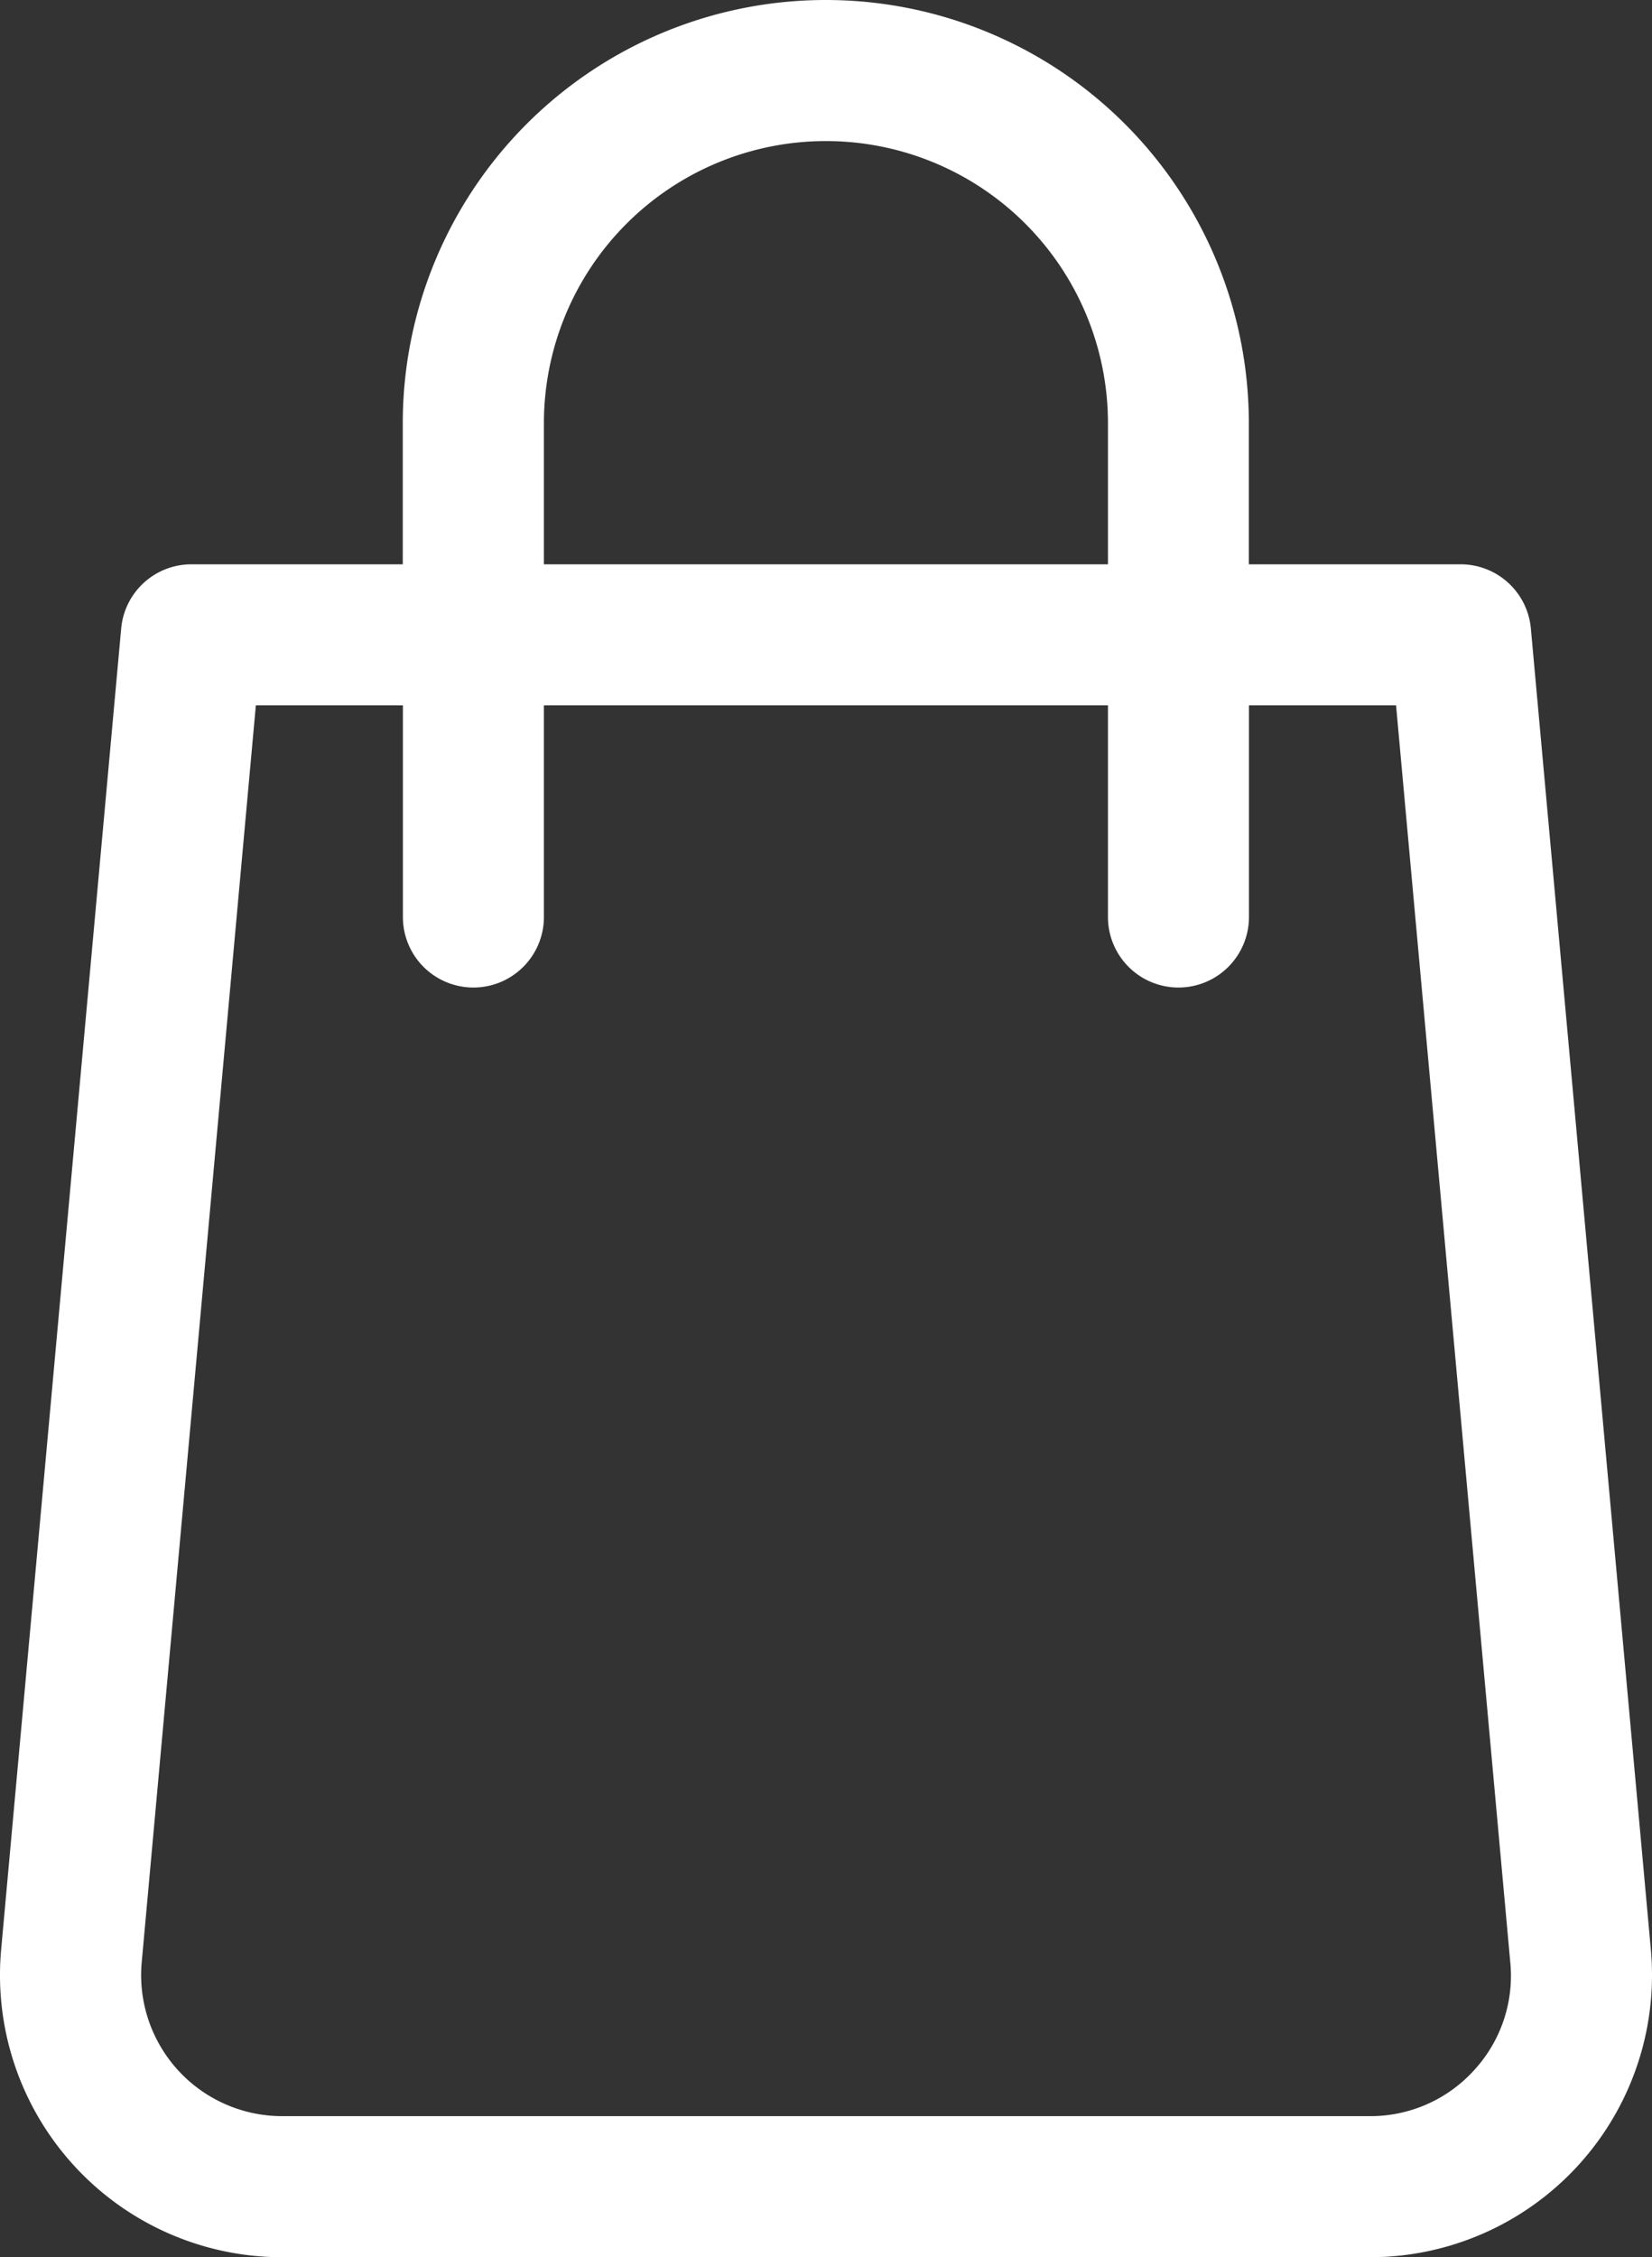 <svg id="Capa_1" data-name="Capa 1" xmlns="http://www.w3.org/2000/svg" viewBox="0 0 374.89 512"><rect x="0" y="0" width="374.89" height="512" fill="#333333" stroke="none"/><defs><style>.cls-1{fill:#fff;}</style></defs><path class="cls-1" d="M374.63,442.21,347.4,142.56a16,16,0,0,0-16-14.56h-48V96a96,96,0,0,0-192,0v32h-48A16,16,0,0,0,27.5,142.56L.26,442.21A64,64,0,0,0,64,512H310.89a64,64,0,0,0,63.74-69.79ZM123.43,96a64,64,0,1,1,128,0v32h-128ZM334.5,469.6A31.73,31.73,0,0,1,310.86,480H64a32,32,0,0,1-31.84-34.91L58.06,160H91.43v48a16,16,0,0,0,32,0V160h128v48a16,16,0,0,0,32,0V160h33.38l25.92,285.12A31.58,31.58,0,0,1,334.5,469.6Z"/></svg>